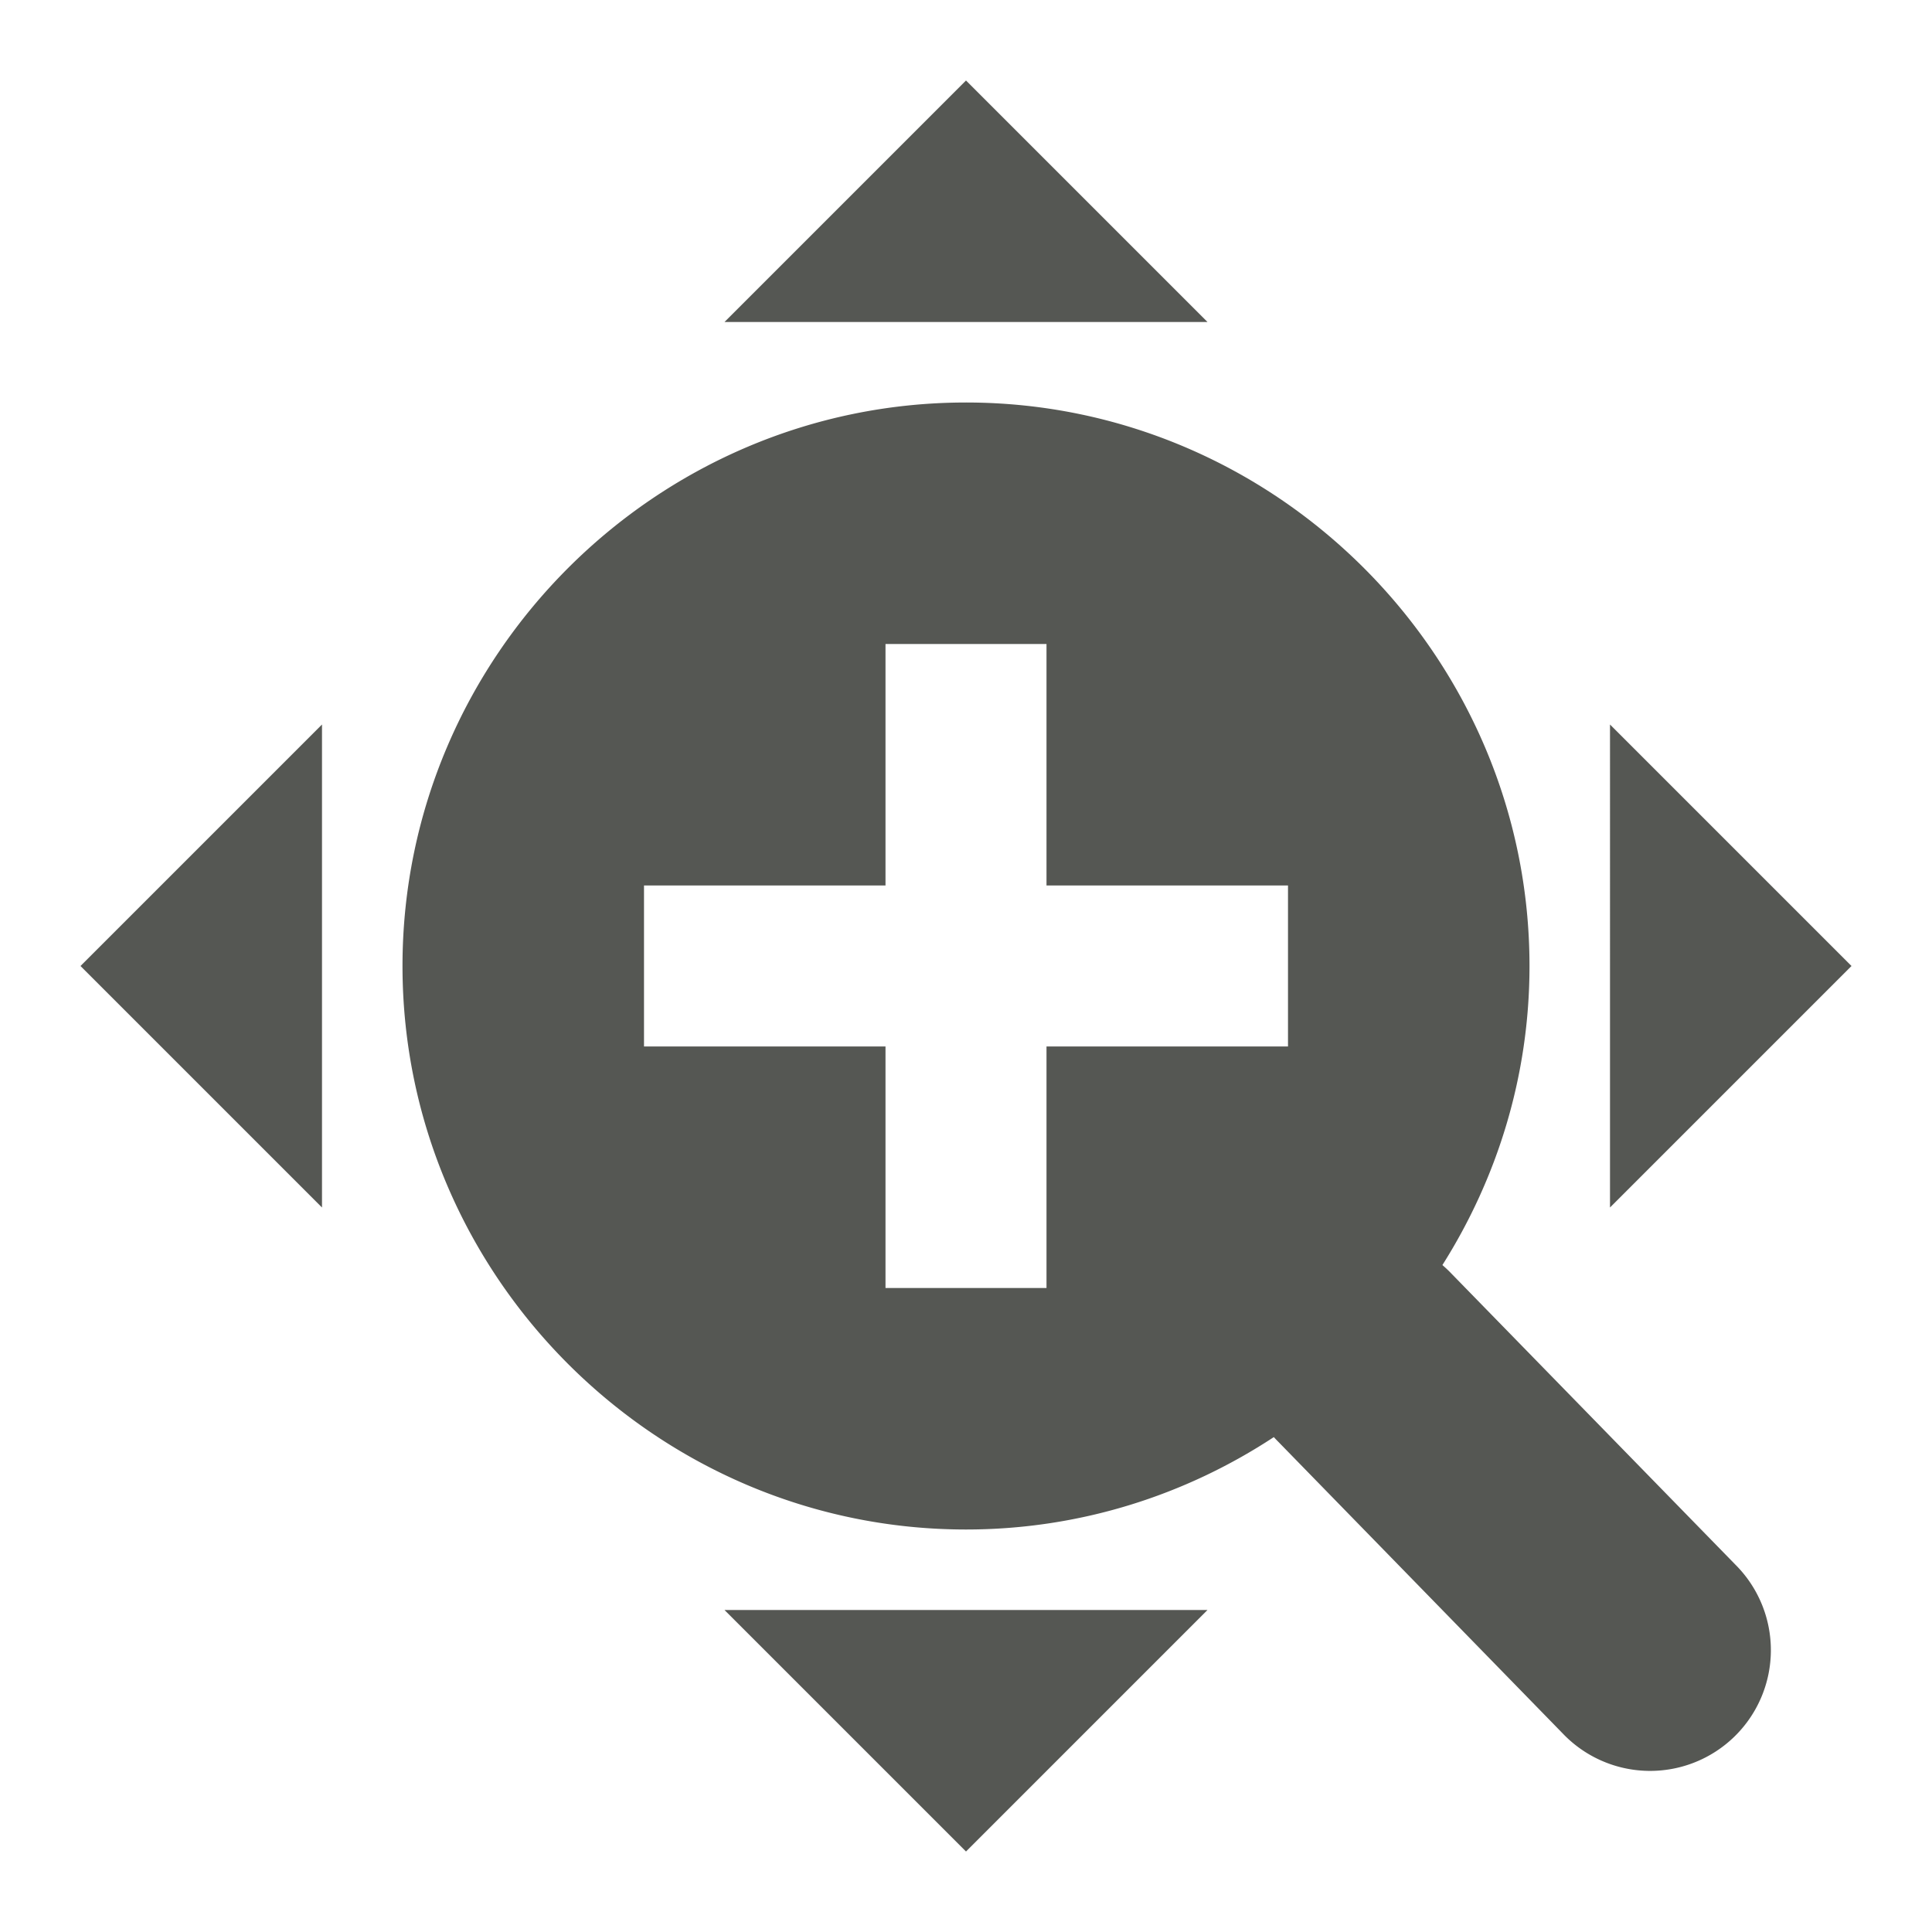 <svg xmlns="http://www.w3.org/2000/svg" viewBox="0 0 24 24">
 <path
     style="fill:#555753"
     d="m 12,1 -3,3 6,0 -3,-3 z m 0,4 c -3.849,0 -7,3.151 -7,7 0,3.849 3.151,7 7,7 1.409,0 2.723,-0.424 3.824,-1.148 a 1.5,1.5 0 0 0 0.061,0.064 l 3.527,3.617 a 1.5,1.5 0 1 0 2.146,-2.096 L 18.031,15.822 A 1.5,1.5 0 0 0 17.918,15.715 C 18.6,14.636 19,13.364 19,12 19,8.151 15.849,5 12,5 Z m -1,3 2,0 L 13,11 l 3,0 0,2 -3,0 0,3 -2,0 0,-3 -3,0 0,-2 3,0 0,-3 z M 4,9 1,12 4,15 4,9 Z m 16,0 L 20,15 23,12 20,9 Z M 9,20 l 3,3 3,-3 -6,0 z"
     />
 </svg>
